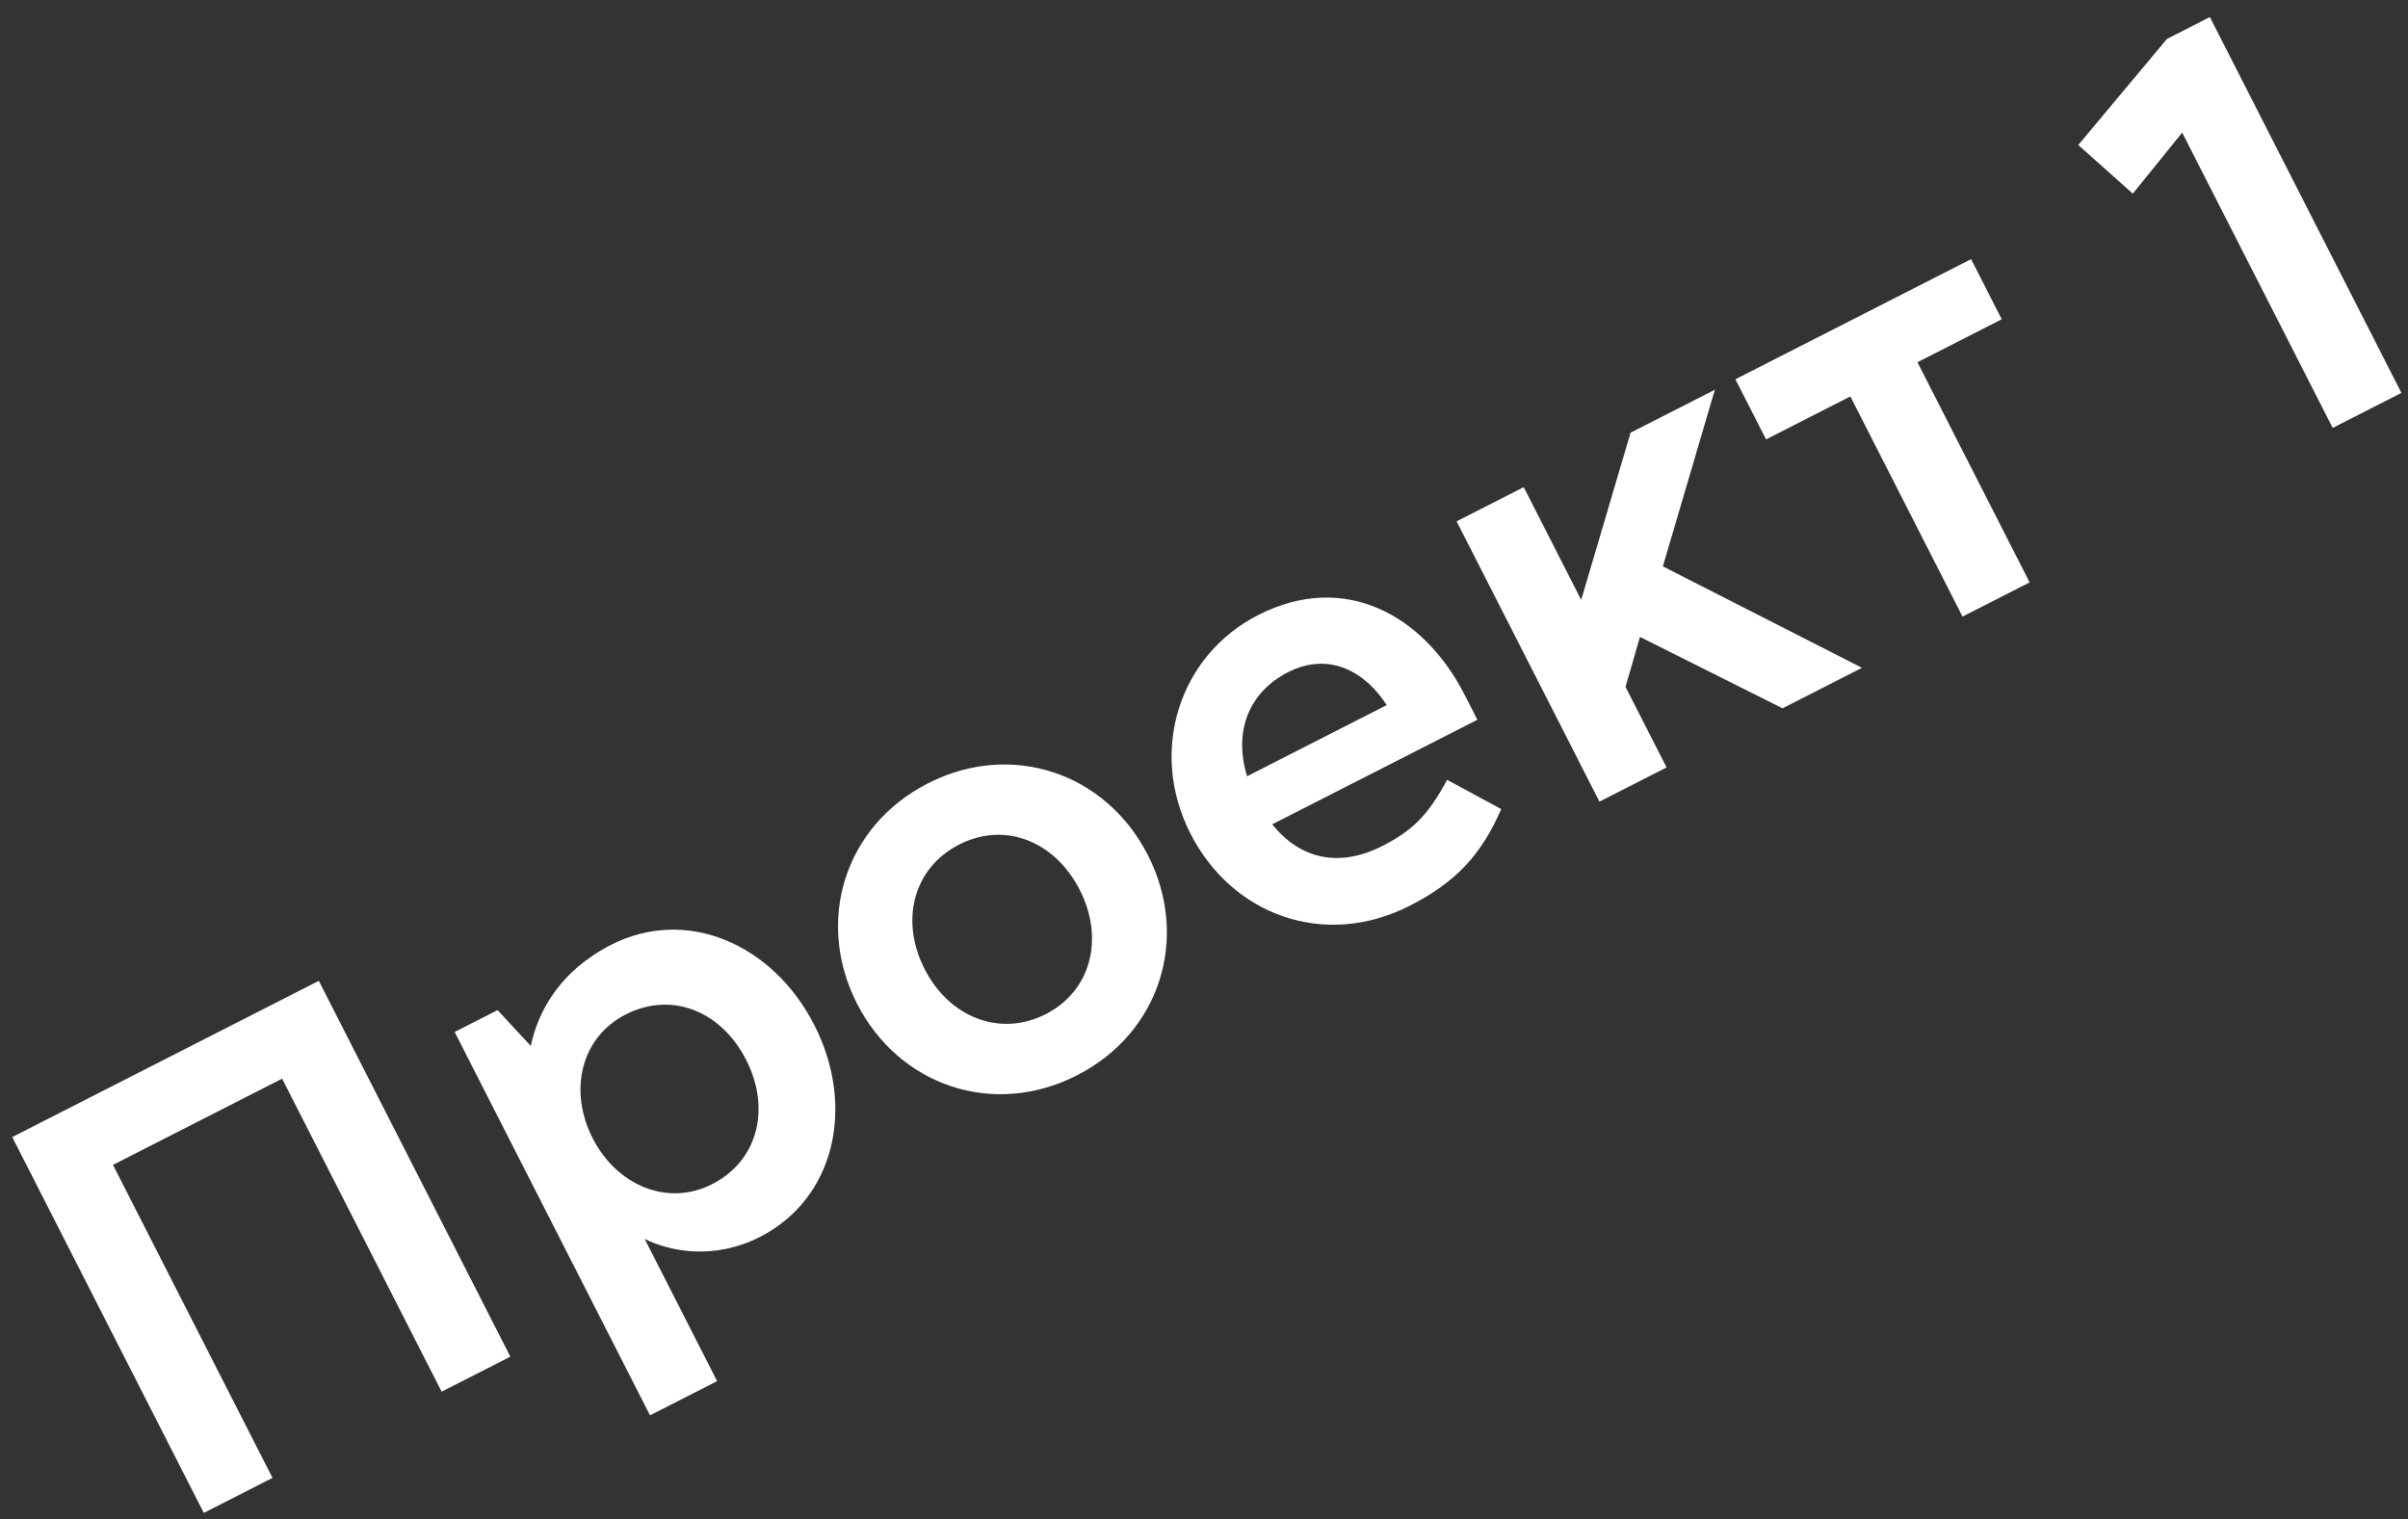 <?xml version="1.0" encoding="UTF-8"?> <svg xmlns="http://www.w3.org/2000/svg" width="84" height="53" viewBox="0 0 84 53" fill="none"><rect x="0" y="0" width="84" height="53" fill="#333333" stroke="none"/><path d="M83.77 13.705L81.373 14.927L76.123 4.626L74.4 6.755L72.498 5.058L75.59 1.359L77.089 0.595L83.77 13.705Z" fill="white"></path><path d="M70.801 20.315L68.46 21.508L64.547 13.829L61.606 15.328L60.537 13.23L68.759 9.04L69.828 11.137L66.888 12.636L70.801 20.315Z" fill="white"></path><path d="M58.136 26.77L55.794 27.963L50.812 18.186L53.153 16.993L55.158 20.926L56.88 15.094L59.821 13.595L58.007 19.757L64.953 23.295L62.181 24.708L57.208 22.217L56.704 23.96L58.136 26.77Z" fill="white"></path><path d="M51.536 25.108L44.381 28.754C45.368 29.997 46.752 30.259 48.213 29.514C49.281 28.97 49.813 28.44 50.48 27.203L52.368 28.223C51.675 29.826 50.771 30.782 49.179 31.594C46.22 33.102 42.986 31.942 41.526 29.077C40.065 26.211 41.121 22.866 43.893 21.453C46.908 19.916 49.674 21.456 51.097 24.246L51.536 25.108ZM43.503 27.078L48.373 24.596C47.659 23.474 46.394 22.703 44.933 23.448C43.603 24.125 43.011 25.465 43.503 27.078Z" fill="white"></path><path d="M29.893 35.005C28.433 32.139 29.451 28.813 32.373 27.324C35.294 25.835 38.584 26.966 40.044 29.832C41.505 32.697 40.487 36.023 37.565 37.513C34.643 39.002 31.354 37.87 29.893 35.005ZM36.477 35.377C38.069 34.566 38.525 32.729 37.666 31.044C36.797 29.339 35.053 28.648 33.461 29.459C31.869 30.27 31.385 32.098 32.253 33.802C33.112 35.488 34.885 36.189 36.477 35.377Z" fill="white"></path><path d="M25.016 48.178L22.675 49.371L15.86 35.999L17.358 35.235L18.515 36.486C18.778 35.243 19.557 33.855 21.317 32.958C23.939 31.622 26.958 32.915 28.409 35.762C29.85 38.59 29.132 41.81 26.51 43.147C24.899 43.968 23.346 43.651 22.487 43.215L25.016 48.178ZM24.841 41.307C26.452 40.487 26.889 38.659 26.03 36.974C25.161 35.27 23.436 34.568 21.825 35.389C20.27 36.181 19.824 38.037 20.674 39.704C21.514 41.352 23.287 42.1 24.841 41.307Z" fill="white"></path><path d="M9.506 51.553L7.109 52.775L0.427 39.664L11.121 34.214L17.803 47.324L15.406 48.546L9.841 37.627L3.941 40.634L9.506 51.553Z" fill="white"></path></svg> 